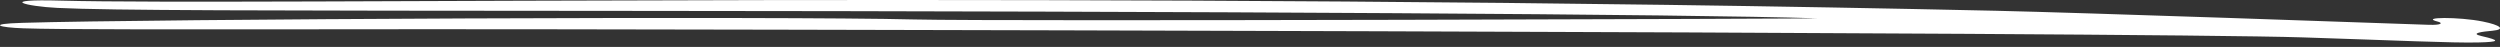 <?xml version="1.0" encoding="UTF-8"?> <svg xmlns="http://www.w3.org/2000/svg" width="533" height="10" viewBox="0 0 533 10" fill="none"><rect x="0" y="0" width="533" height="10" fill="#333333" stroke="none"/><path fill-rule="evenodd" clip-rule="evenodd" d="M12.252 1.686C23.549 2.24 53.237 2.268 133.83 2.323C259.678 2.406 359.557 3.015 387.316 3.901C389.521 3.985 213.113 4.594 194.997 4.151C166.756 3.431 31.884 4.04 4.744 4.871C-2.971 5.092 -0.077 5.867 4.951 6.034C12.803 6.31 33.882 6.283 91.674 6.227C132.314 6.2 455.648 6.837 490.984 7.972C510.822 8.609 522.877 9.19 528.387 9.052C533.002 8.941 533.071 8.609 529.076 7.695C526.39 7.086 529.42 6.726 531.349 6.56C534.311 6.283 533.071 5.341 529.351 4.594C524.323 3.569 515.644 3.597 519.777 4.621C520.672 4.843 520.879 5.397 517.71 5.286C508.48 4.954 443.249 2.683 425.546 2.295C236.533 -1.913 52.066 1.16 13.01 0.136C-0.835 -0.252 5.502 1.354 12.252 1.686Z" fill="white"></path></svg> 